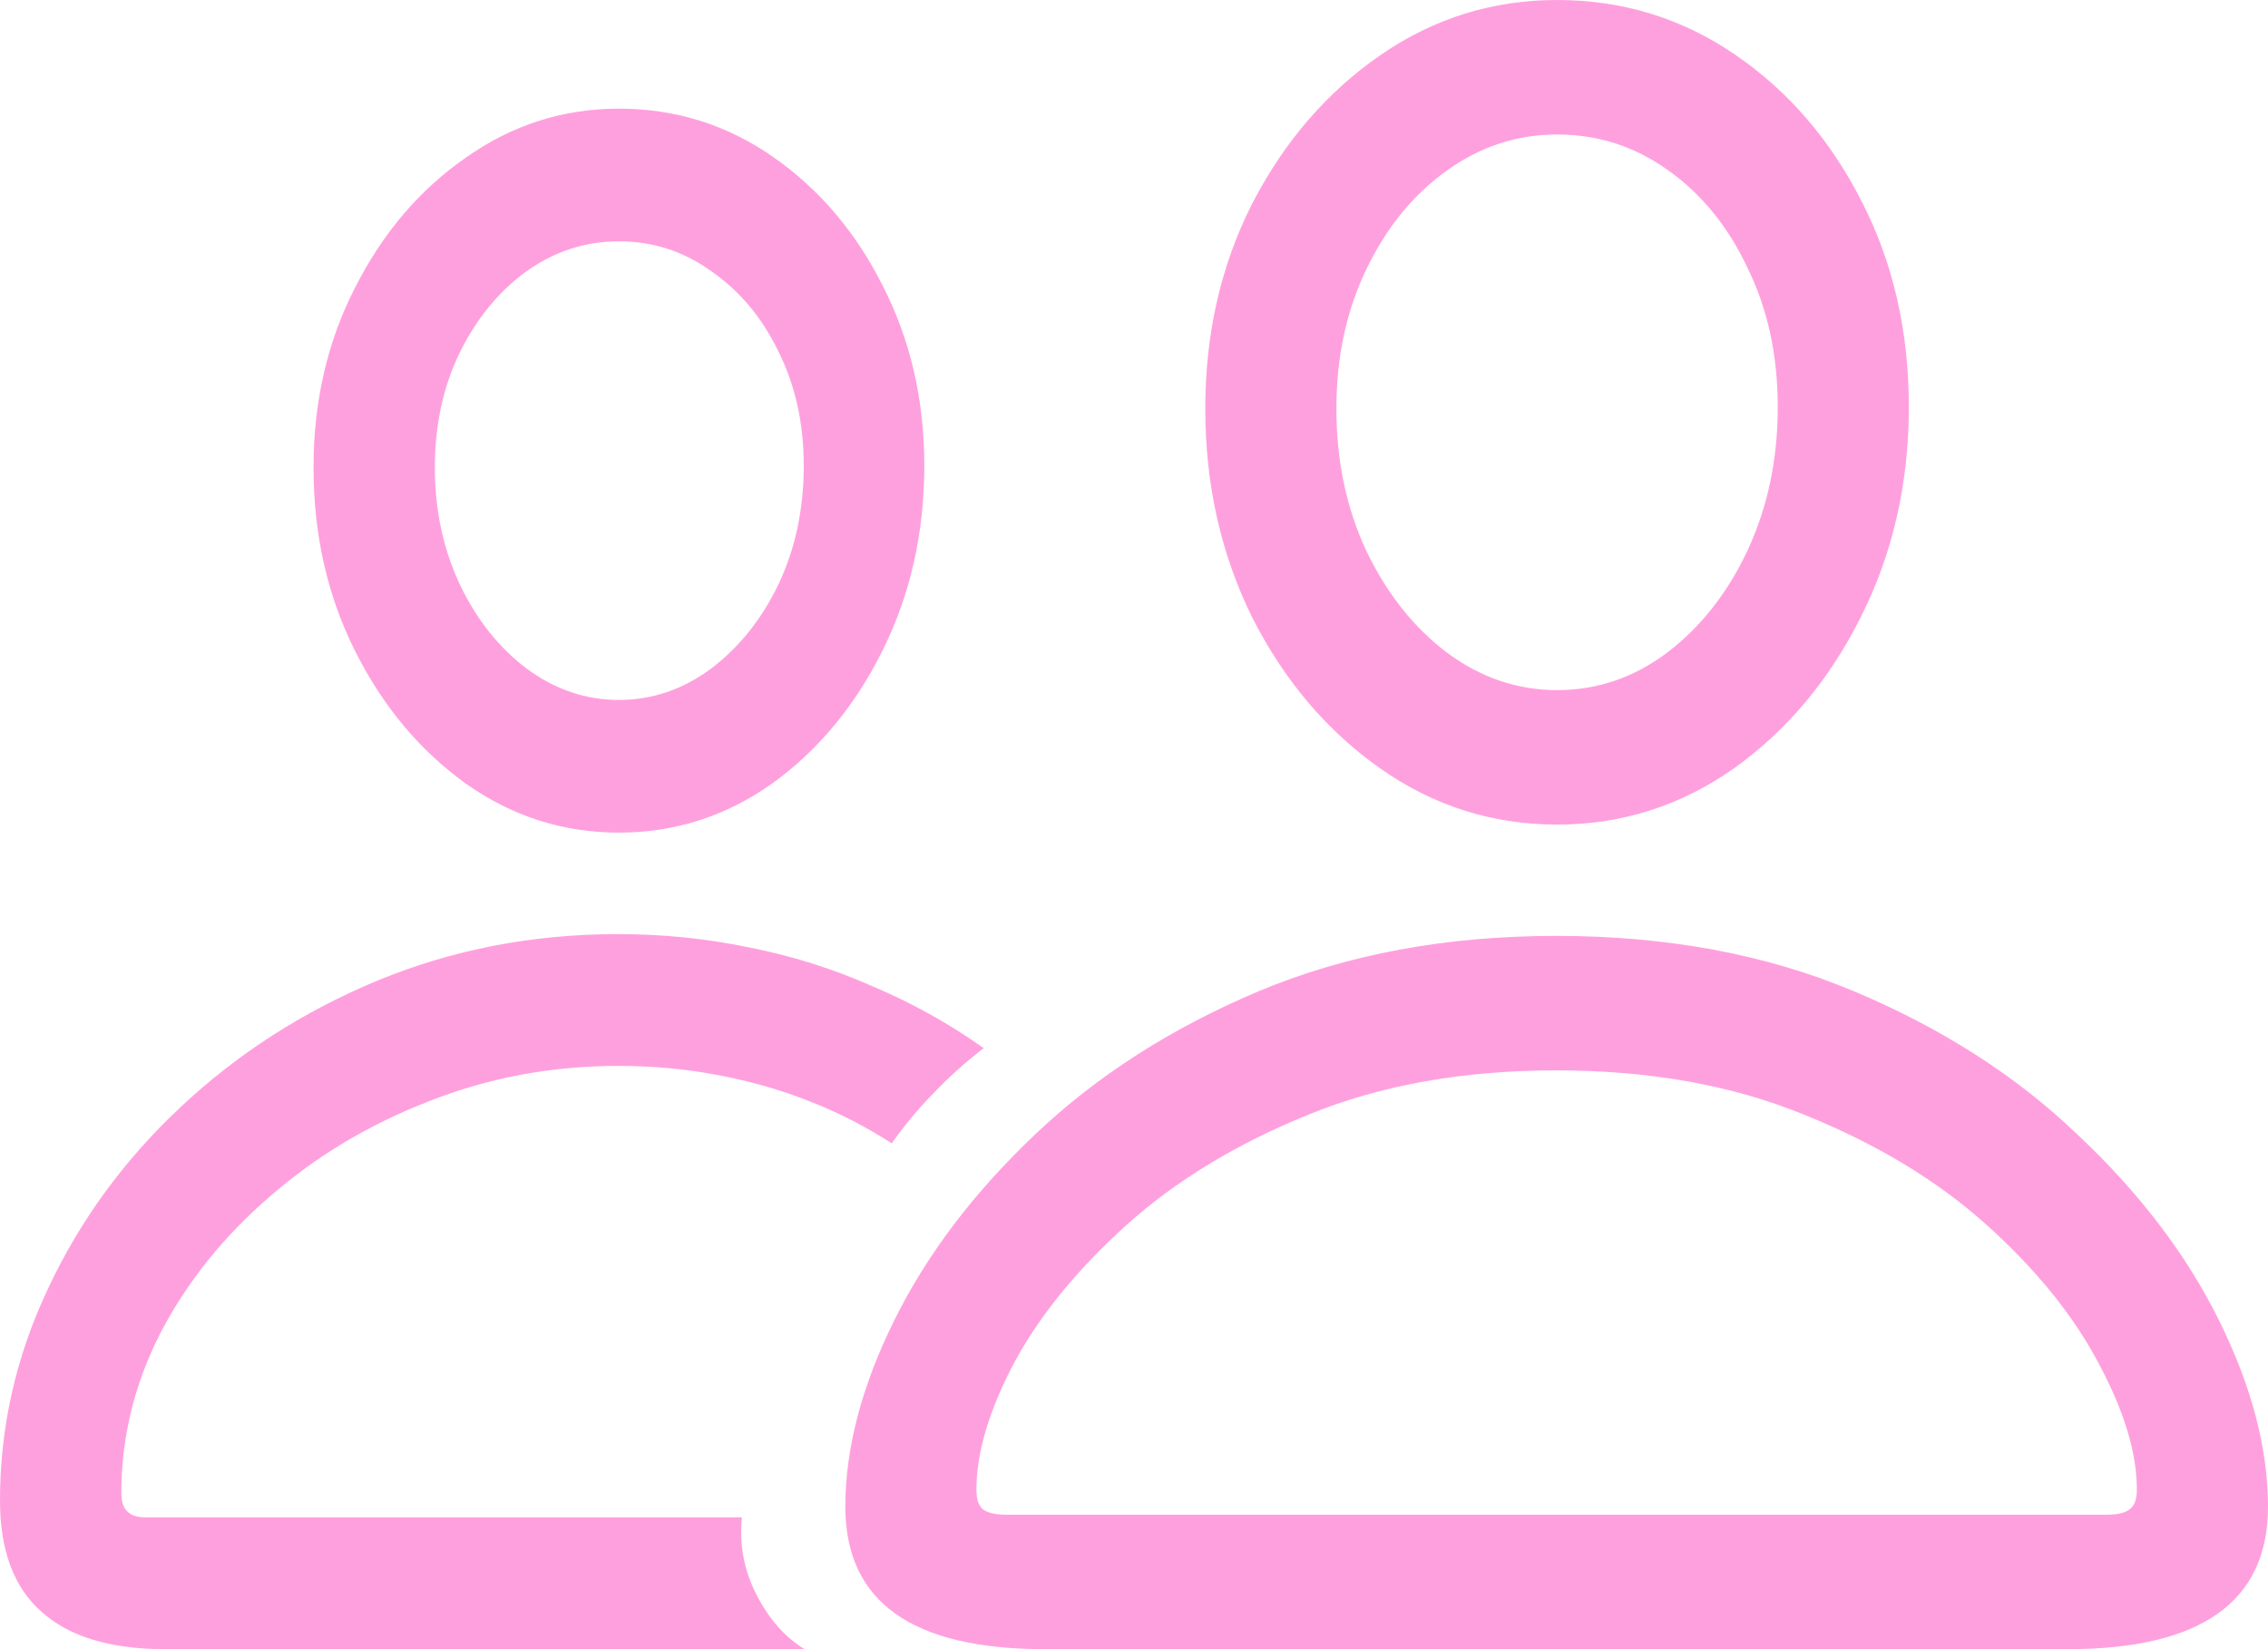 <svg width="33" height="24" viewBox="0 0 33 24" fill="none" xmlns="http://www.w3.org/2000/svg">
<path d="M15.203 24C13.267 24 12.3 23.309 12.3 21.927C12.3 21.08 12.536 20.177 13.01 19.218C13.484 18.259 14.168 17.356 15.06 16.51C15.961 15.654 17.047 14.959 18.319 14.423C19.599 13.888 21.04 13.62 22.644 13.62C24.255 13.62 25.697 13.888 26.969 14.423C28.248 14.959 29.335 15.654 30.227 16.51C31.128 17.356 31.815 18.259 32.289 19.218C32.763 20.177 33 21.08 33 21.927C33 23.309 32.028 24 30.085 24H15.203ZM14.634 22.043H30.654C30.812 22.043 30.922 22.017 30.986 21.965C31.057 21.914 31.092 21.819 31.092 21.68C31.092 21.145 30.907 20.531 30.535 19.84C30.172 19.149 29.631 18.48 28.912 17.831C28.193 17.184 27.308 16.648 26.258 16.225C25.207 15.793 24.003 15.577 22.644 15.577C21.285 15.577 20.08 15.793 19.03 16.225C17.987 16.648 17.106 17.184 16.387 17.831C15.669 18.48 15.123 19.149 14.752 19.84C14.389 20.531 14.207 21.145 14.207 21.68C14.207 21.819 14.239 21.914 14.302 21.965C14.373 22.017 14.484 22.043 14.634 22.043ZM22.656 12C21.716 12 20.858 11.728 20.084 11.184C19.31 10.639 18.69 9.909 18.224 8.994C17.766 8.069 17.537 7.054 17.537 5.948C17.537 4.851 17.766 3.853 18.224 2.955C18.69 2.056 19.31 1.339 20.084 0.803C20.858 0.268 21.716 0 22.656 0C23.604 0 24.465 0.263 25.239 0.79C26.013 1.317 26.629 2.03 27.087 2.929C27.545 3.819 27.774 4.816 27.774 5.922C27.774 7.037 27.541 8.056 27.075 8.981C26.617 9.896 26.001 10.631 25.227 11.184C24.453 11.728 23.596 12 22.656 12ZM22.656 10.043C23.24 10.043 23.773 9.862 24.255 9.499C24.745 9.127 25.136 8.631 25.428 8.009C25.721 7.378 25.867 6.683 25.867 5.922C25.867 5.171 25.721 4.497 25.428 3.901C25.144 3.296 24.757 2.821 24.267 2.475C23.785 2.13 23.248 1.957 22.656 1.957C22.071 1.957 21.534 2.134 21.044 2.488C20.562 2.834 20.175 3.309 19.883 3.914C19.591 4.518 19.445 5.197 19.445 5.948C19.445 6.708 19.591 7.4 19.883 8.022C20.183 8.644 20.574 9.136 21.056 9.499C21.546 9.862 22.079 10.043 22.656 10.043ZM2.405 24C1.608 24 1.007 23.819 0.604 23.456C0.201 23.102 0 22.562 0 21.836C0 20.765 0.233 19.736 0.699 18.752C1.165 17.758 1.809 16.877 2.631 16.108C3.46 15.331 4.416 14.717 5.498 14.268C6.588 13.819 7.753 13.594 8.994 13.594C9.649 13.594 10.285 13.659 10.901 13.788C11.517 13.909 12.11 14.095 12.679 14.346C13.255 14.588 13.8 14.89 14.314 15.253C14.045 15.46 13.8 15.68 13.579 15.914C13.358 16.138 13.157 16.38 12.975 16.639C12.588 16.389 12.181 16.181 11.754 16.017C11.336 15.853 10.893 15.728 10.427 15.642C9.969 15.555 9.491 15.512 8.994 15.512C8.022 15.512 7.102 15.685 6.233 16.03C5.364 16.367 4.594 16.829 3.922 17.417C3.251 17.996 2.721 18.657 2.334 19.4C1.955 20.142 1.766 20.916 1.766 21.719C1.766 21.849 1.793 21.939 1.848 21.991C1.904 22.052 1.995 22.082 2.121 22.082H10.795C10.755 22.48 10.826 22.855 11.008 23.209C11.19 23.564 11.423 23.827 11.707 24H2.405ZM9.005 12.117C8.192 12.117 7.449 11.879 6.778 11.404C6.106 10.92 5.569 10.277 5.166 9.473C4.763 8.67 4.562 7.78 4.562 6.803C4.562 5.844 4.763 4.972 5.166 4.186C5.569 3.391 6.106 2.76 6.778 2.294C7.449 1.819 8.192 1.581 9.005 1.581C9.827 1.581 10.573 1.814 11.245 2.281C11.916 2.747 12.45 3.374 12.845 4.16C13.247 4.946 13.449 5.819 13.449 6.778C13.449 7.754 13.247 8.648 12.845 9.46C12.442 10.272 11.905 10.92 11.233 11.404C10.562 11.879 9.819 12.117 9.005 12.117ZM9.005 10.186C9.487 10.186 9.934 10.035 10.344 9.732C10.755 9.421 11.083 9.011 11.328 8.501C11.573 7.983 11.695 7.408 11.695 6.778C11.695 6.164 11.573 5.611 11.328 5.119C11.091 4.626 10.767 4.238 10.356 3.952C9.953 3.659 9.503 3.512 9.005 3.512C8.516 3.512 8.065 3.659 7.655 3.952C7.252 4.246 6.928 4.644 6.683 5.145C6.446 5.637 6.327 6.19 6.327 6.803C6.327 7.425 6.45 7.996 6.695 8.514C6.94 9.024 7.264 9.43 7.666 9.732C8.077 10.035 8.524 10.186 9.005 10.186Z" fill="#FFA0DE"/>
</svg>
